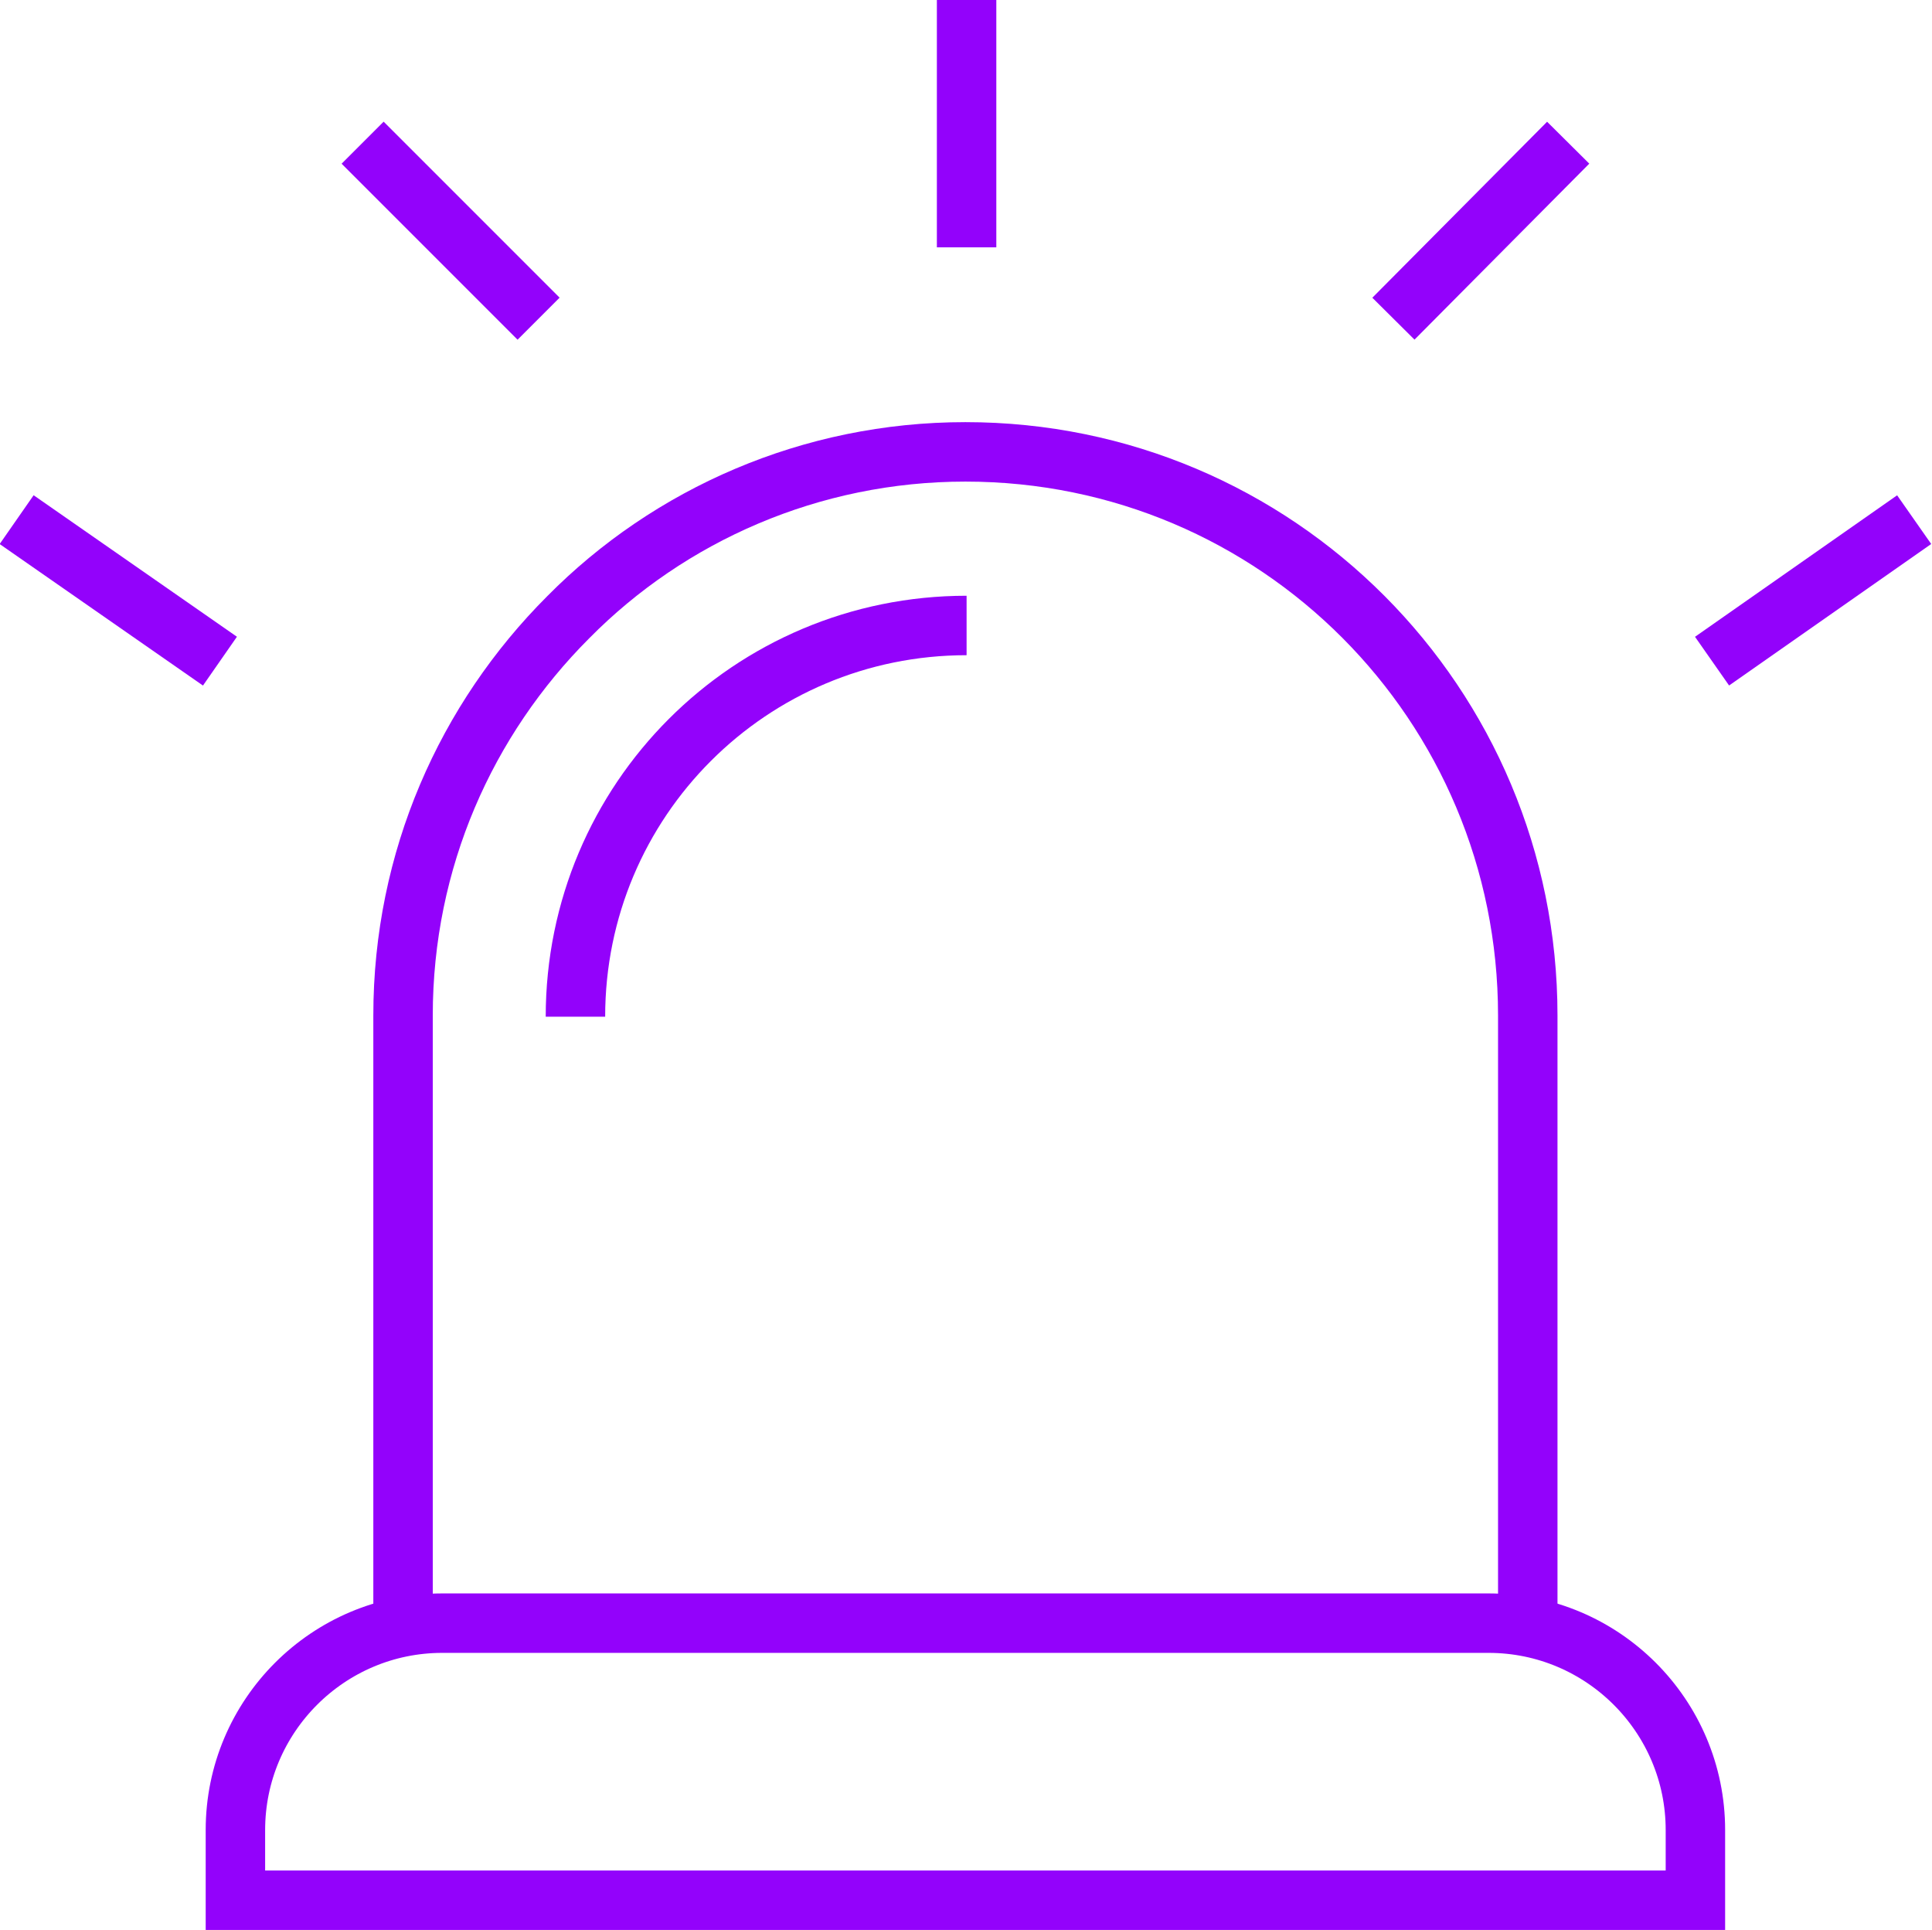 <?xml version="1.0" encoding="UTF-8"?>
<svg id="Layer_2" data-name="Layer 2" xmlns="http://www.w3.org/2000/svg" viewBox="0 0 16.25 16.23">
  <defs>
    <style>
      .cls-1 {
        fill: none;
        stroke: #9302fb;
        stroke-miterlimit: 10;
        stroke-width: .5px;
      }
    </style>
  </defs>
  <g id="Layer_1-2" data-name="Layer 1">
    <g>
      <path class="cls-1" d="m3.39,13.65v-5.11c0-1.31.53-2.49,1.39-3.35.85-.86,2.04-1.39,3.34-1.39,2.62,0,4.73,2.12,4.73,4.74v5.11"/>
      <path class="cls-1" d="m1.98,15.98h12.28v-.59c0-.96-.78-1.74-1.74-1.74H3.72c-.96,0-1.74.78-1.74,1.74v.59Z"/>
      <path class="cls-1" d="m8.13,5.26c-1.82,0-3.29,1.47-3.29,3.29"/>
      <line class="cls-1" x1="8.13" x2="8.13" y2="2.08"/>
      <line class="cls-1" x1="13.19" y1="1.2" x2="11.72" y2="2.68"/>
      <line class="cls-1" x1="3.05" y1="1.2" x2="4.53" y2="2.68"/>
      <line class="cls-1" x1="16.1" y1="4.37" x2="14.4" y2="5.56"/>
      <line class="cls-1" x1=".14" y1="4.37" x2="1.85" y2="5.56"/>
    </g>
  </g>
</svg>